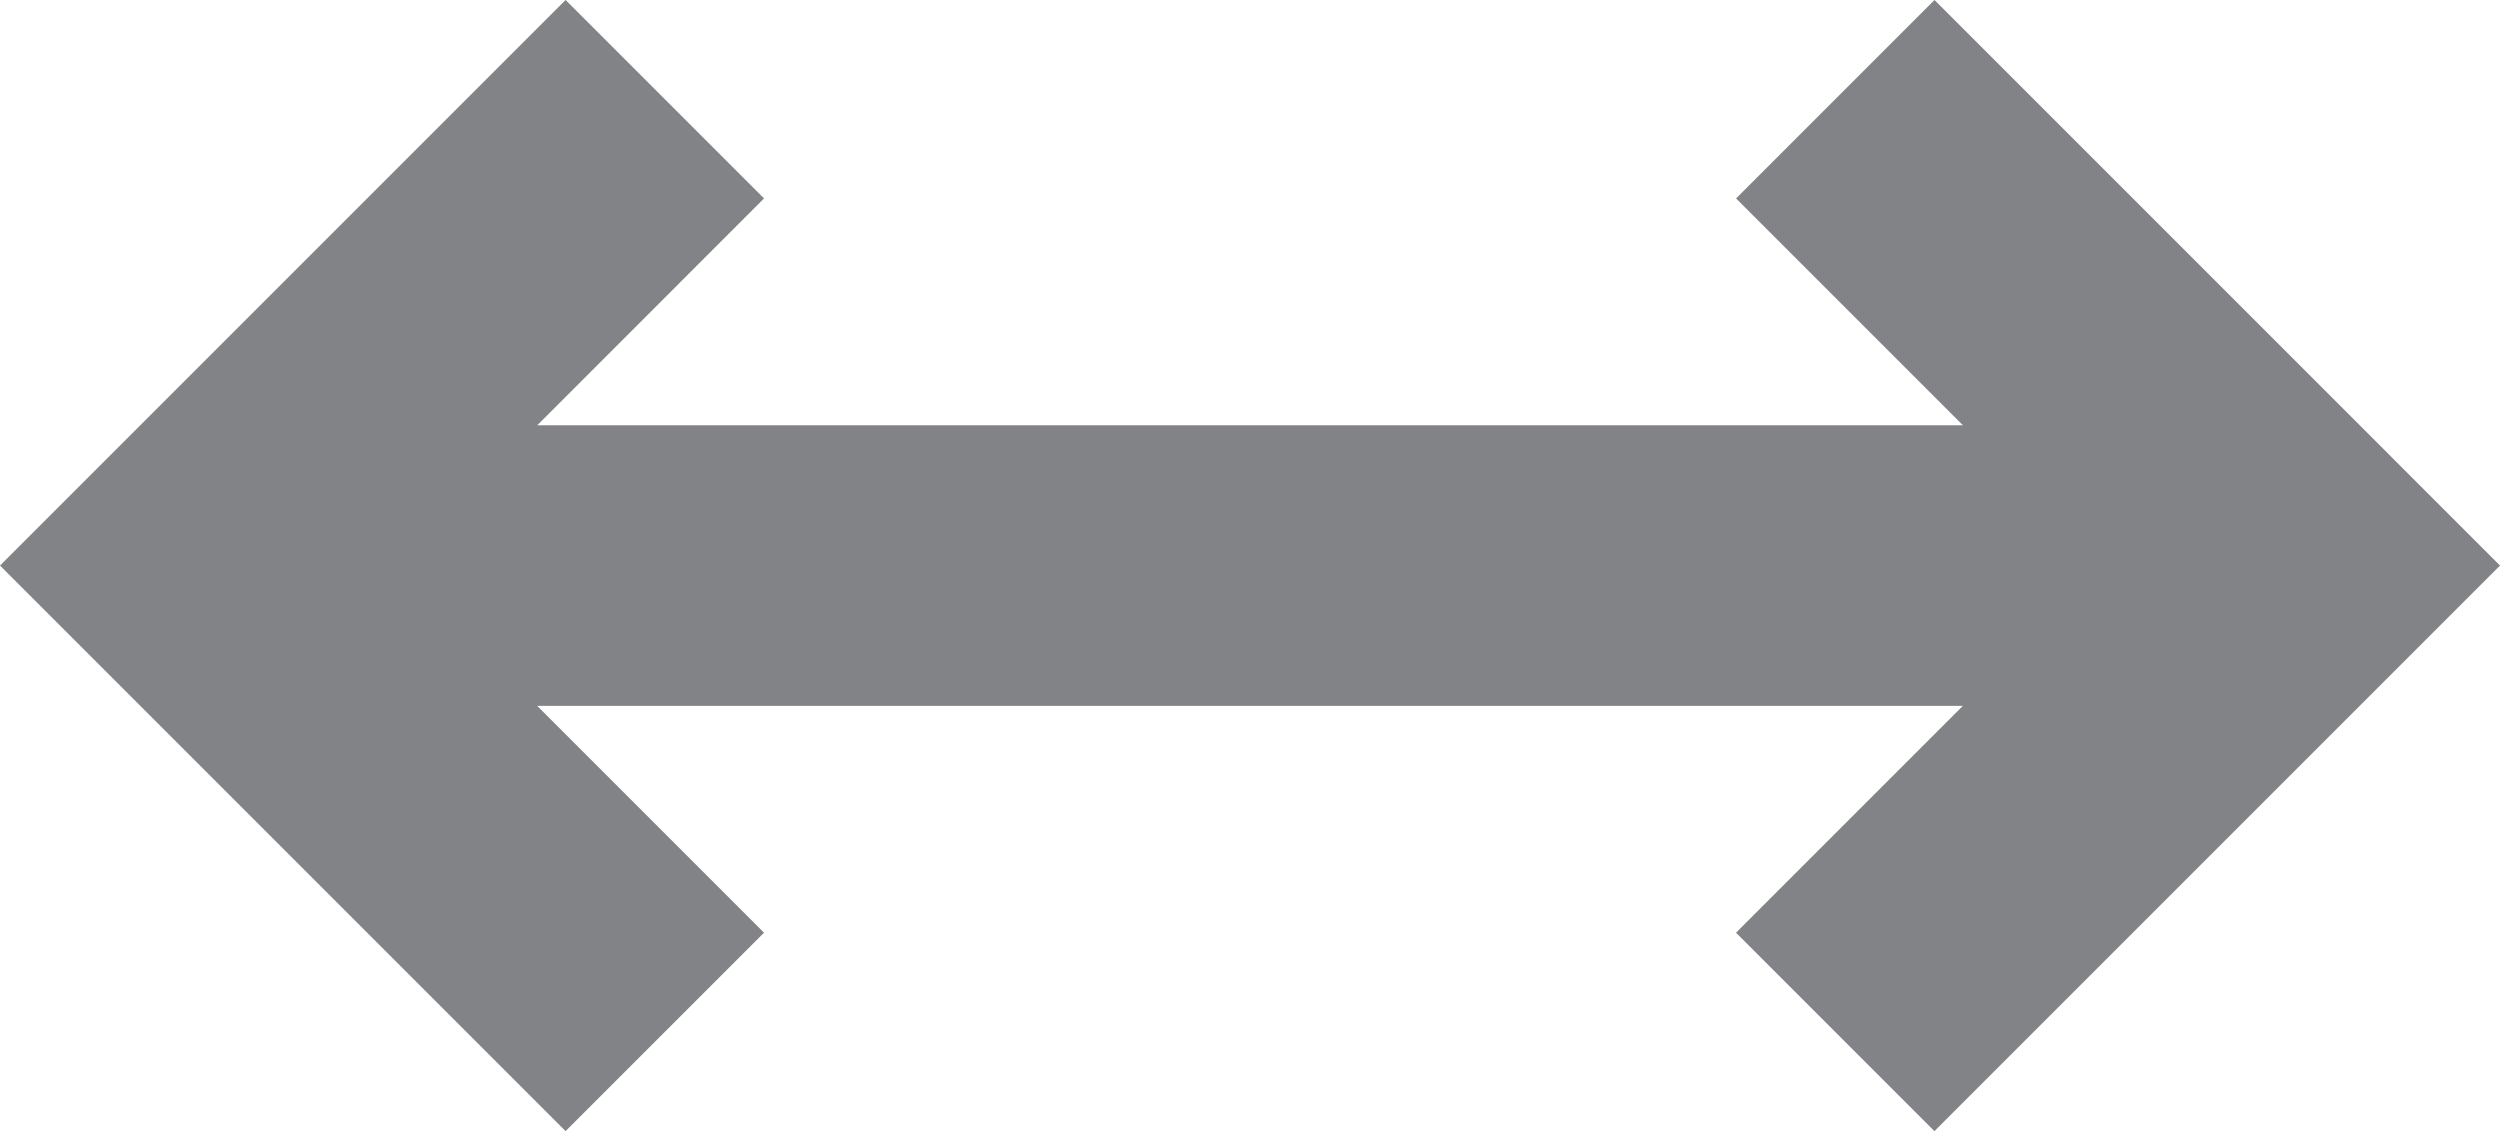 <?xml version="1.0" encoding="UTF-8"?>
<svg xmlns="http://www.w3.org/2000/svg" width="146.949" height="66.488" viewBox="0 0 146.949 66.488">
  <path id="Path_8" data-name="Path 8" d="M527.8,3635.523l-11.663,11.664,13.333,13.333h-83.8L459,3647.186l-11.664-11.664-33.244,33.244,33.244,33.245L459,3690.347l-13.333-13.333h83.8l-13.333,13.333,11.663,11.664,33.244-33.245Z" transform="translate(-414.091 -3635.523)" fill="#818386"></path>
</svg>
